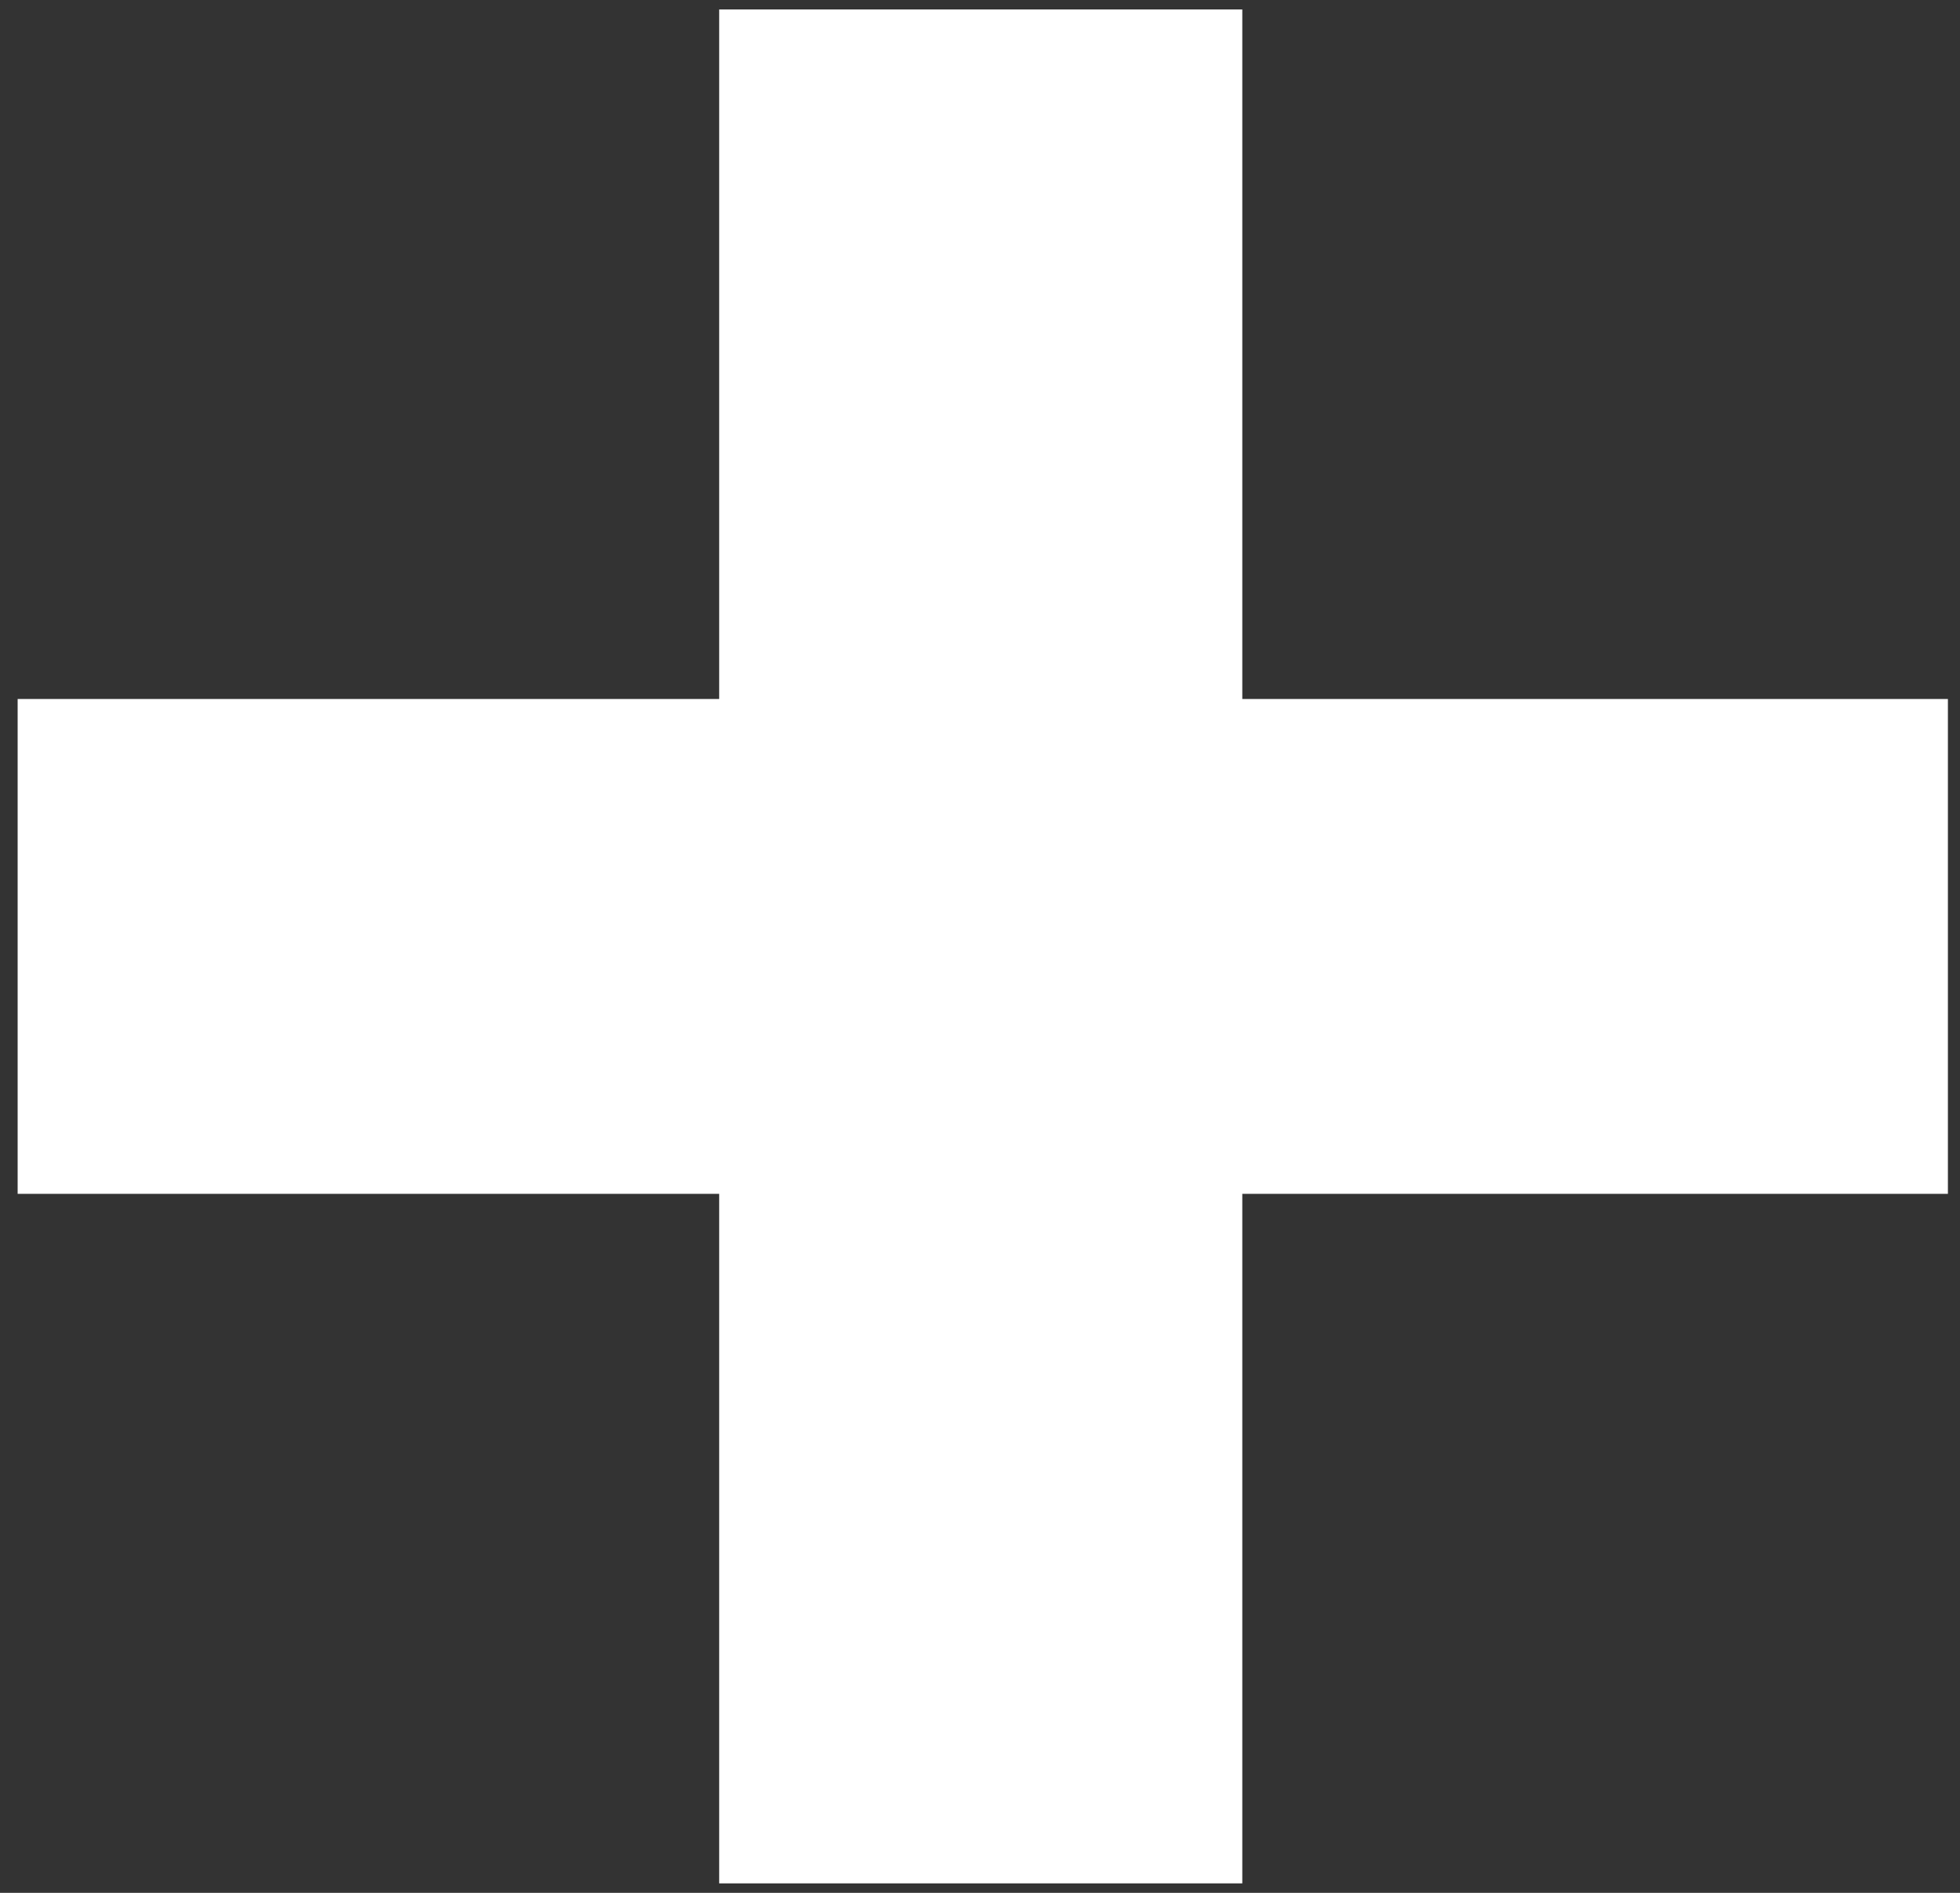 <svg width="58" height="56" viewBox="0 0 58 56" fill="none" xmlns="http://www.w3.org/2000/svg">
<rect x="0" y="0" width="58" height="56" fill="#333333" stroke="none"/>
<path d="M21.282 55.72V0.28H36.762V55.72H21.282ZM0.522 35.32V20.68H57.642V35.32H0.522Z" fill="white"/>
</svg>
